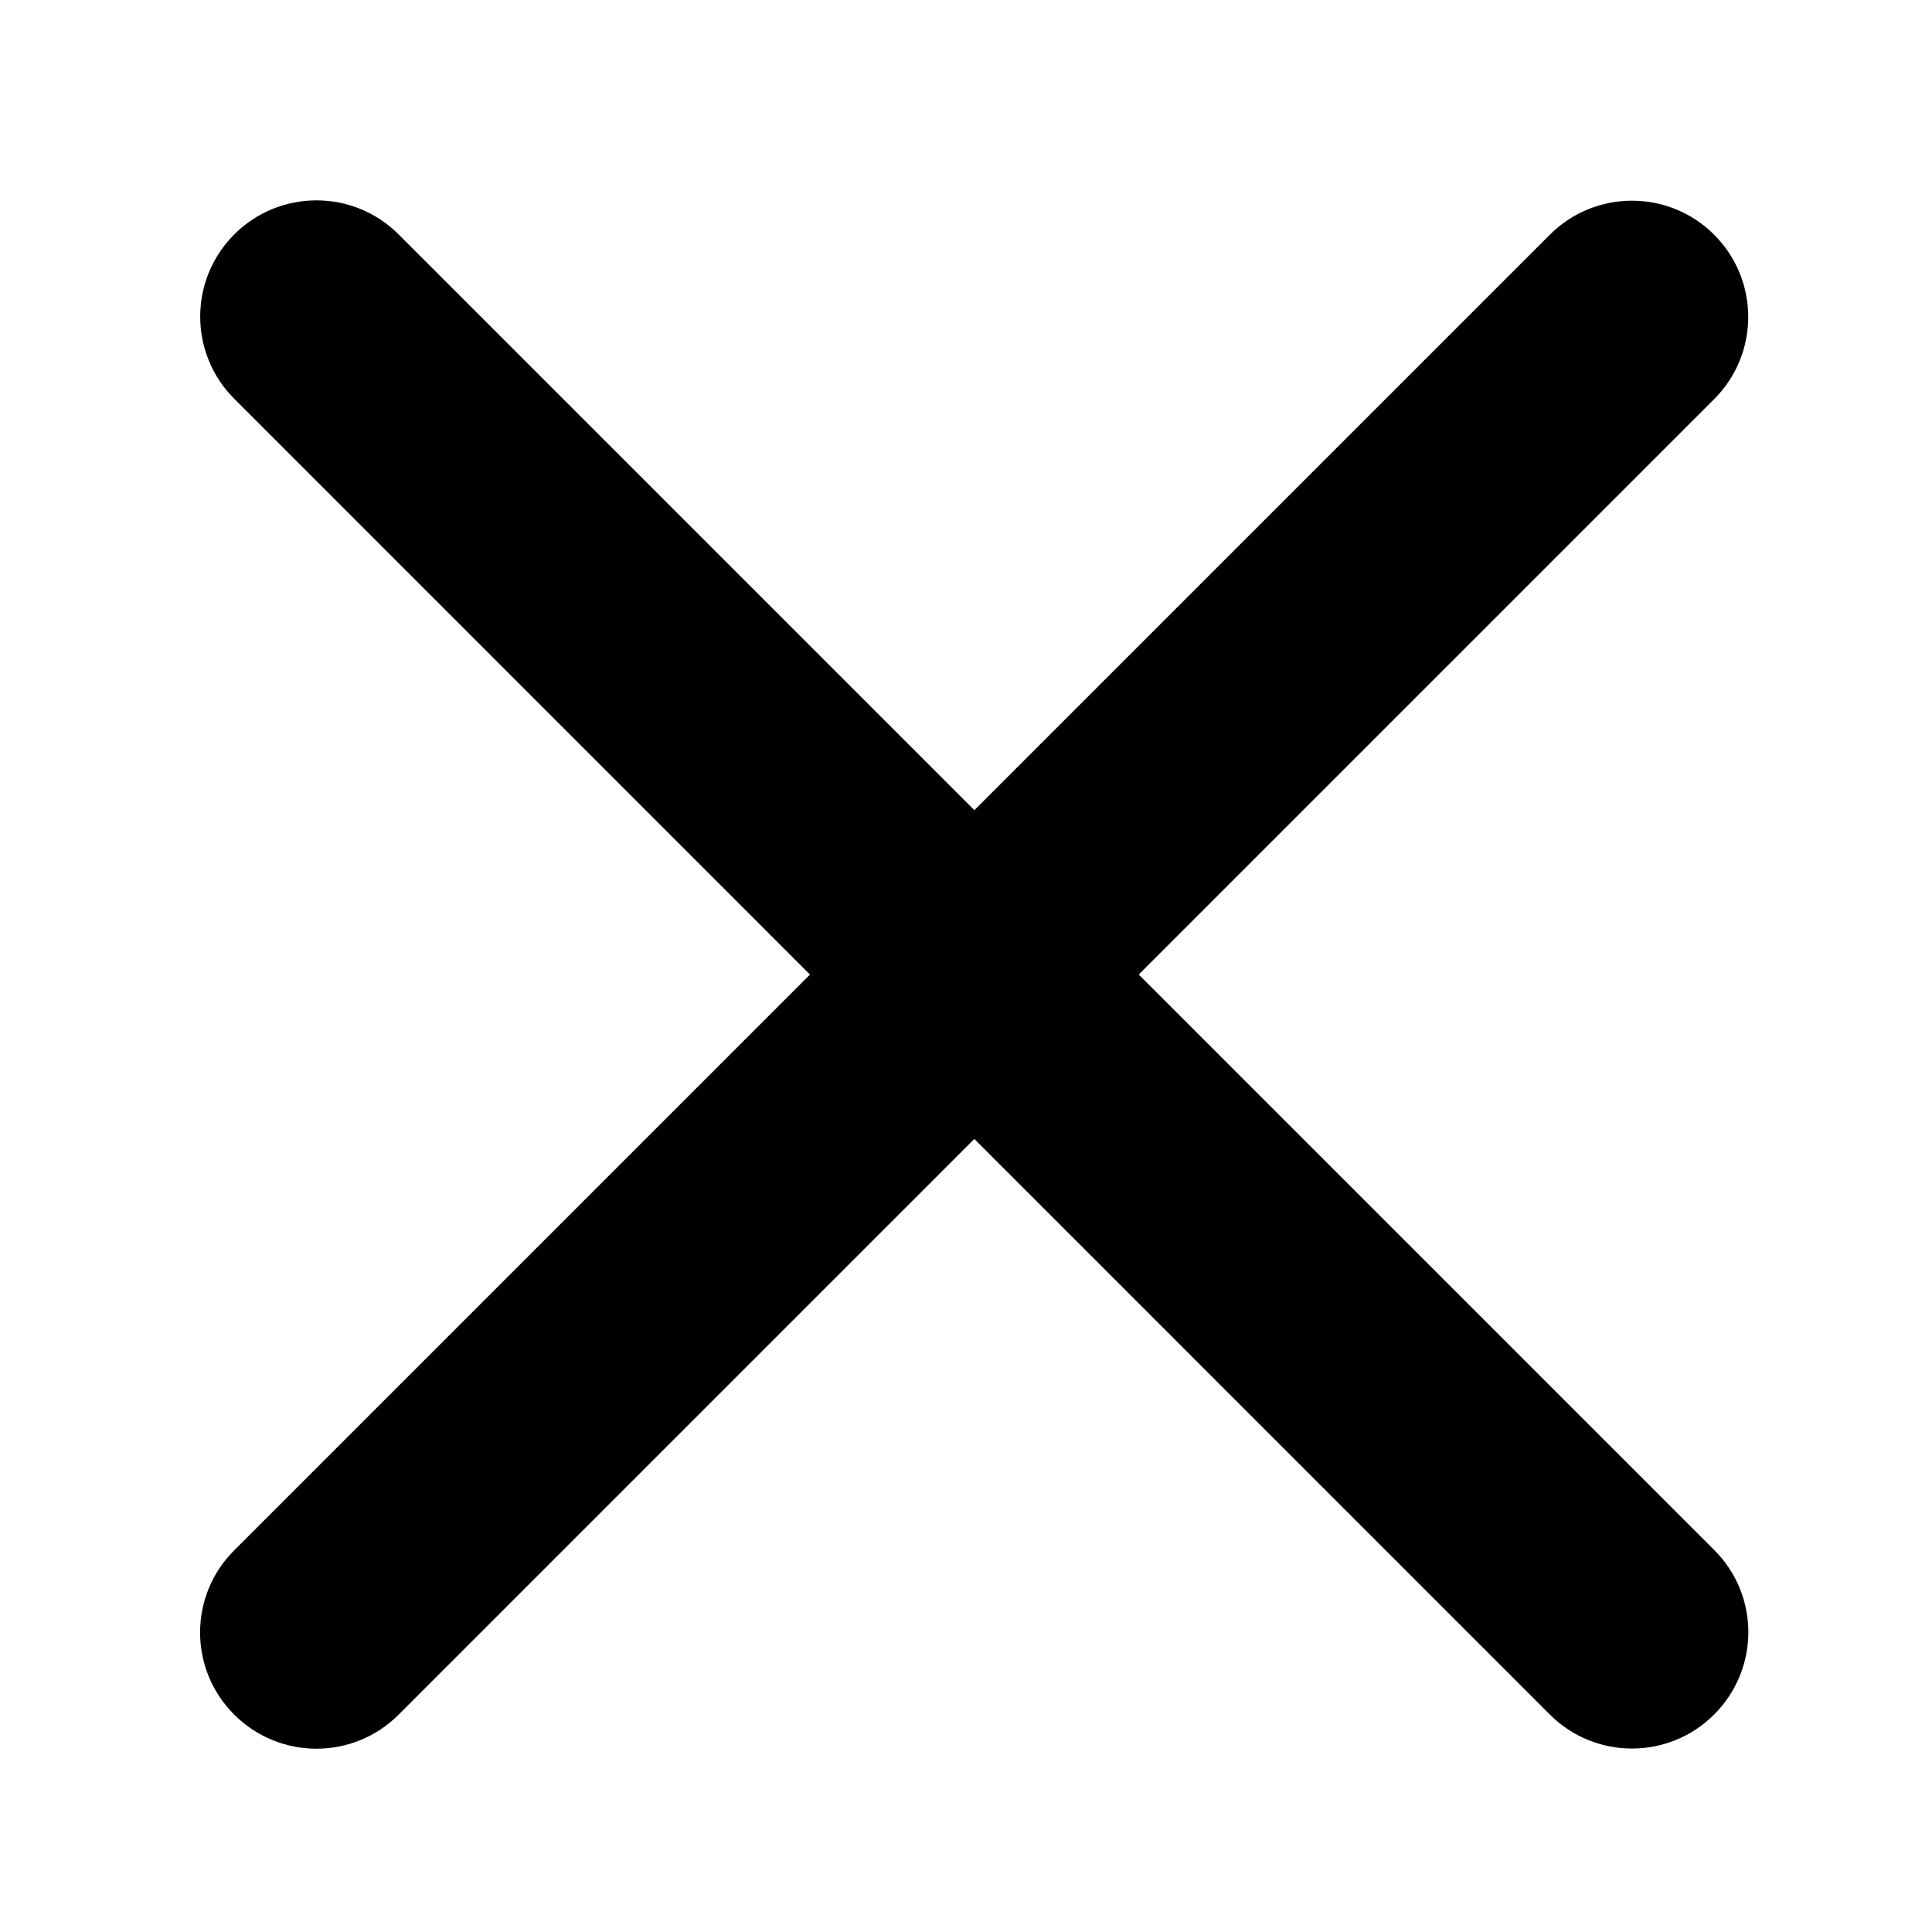 <svg width="12" height="12" viewBox="0 0 12 12" fill="none" xmlns="http://www.w3.org/2000/svg">
<path fill-rule="evenodd" clip-rule="evenodd" d="M1.455 9.629L9.626 1.458C9.908 1.176 10.365 1.176 10.647 1.458C10.929 1.74 10.929 2.197 10.647 2.479L2.476 10.65C2.194 10.932 1.737 10.932 1.455 10.65C1.172 10.368 1.172 9.911 1.455 9.629Z" fill="black"/>
<path fill-rule="evenodd" clip-rule="evenodd" d="M9.626 10.649L1.455 2.477C1.173 2.195 1.173 1.738 1.455 1.456C1.737 1.174 2.194 1.174 2.476 1.456L10.647 9.627C10.93 9.909 10.93 10.366 10.647 10.649C10.365 10.931 9.908 10.931 9.626 10.649Z" fill="black"/>
</svg>
